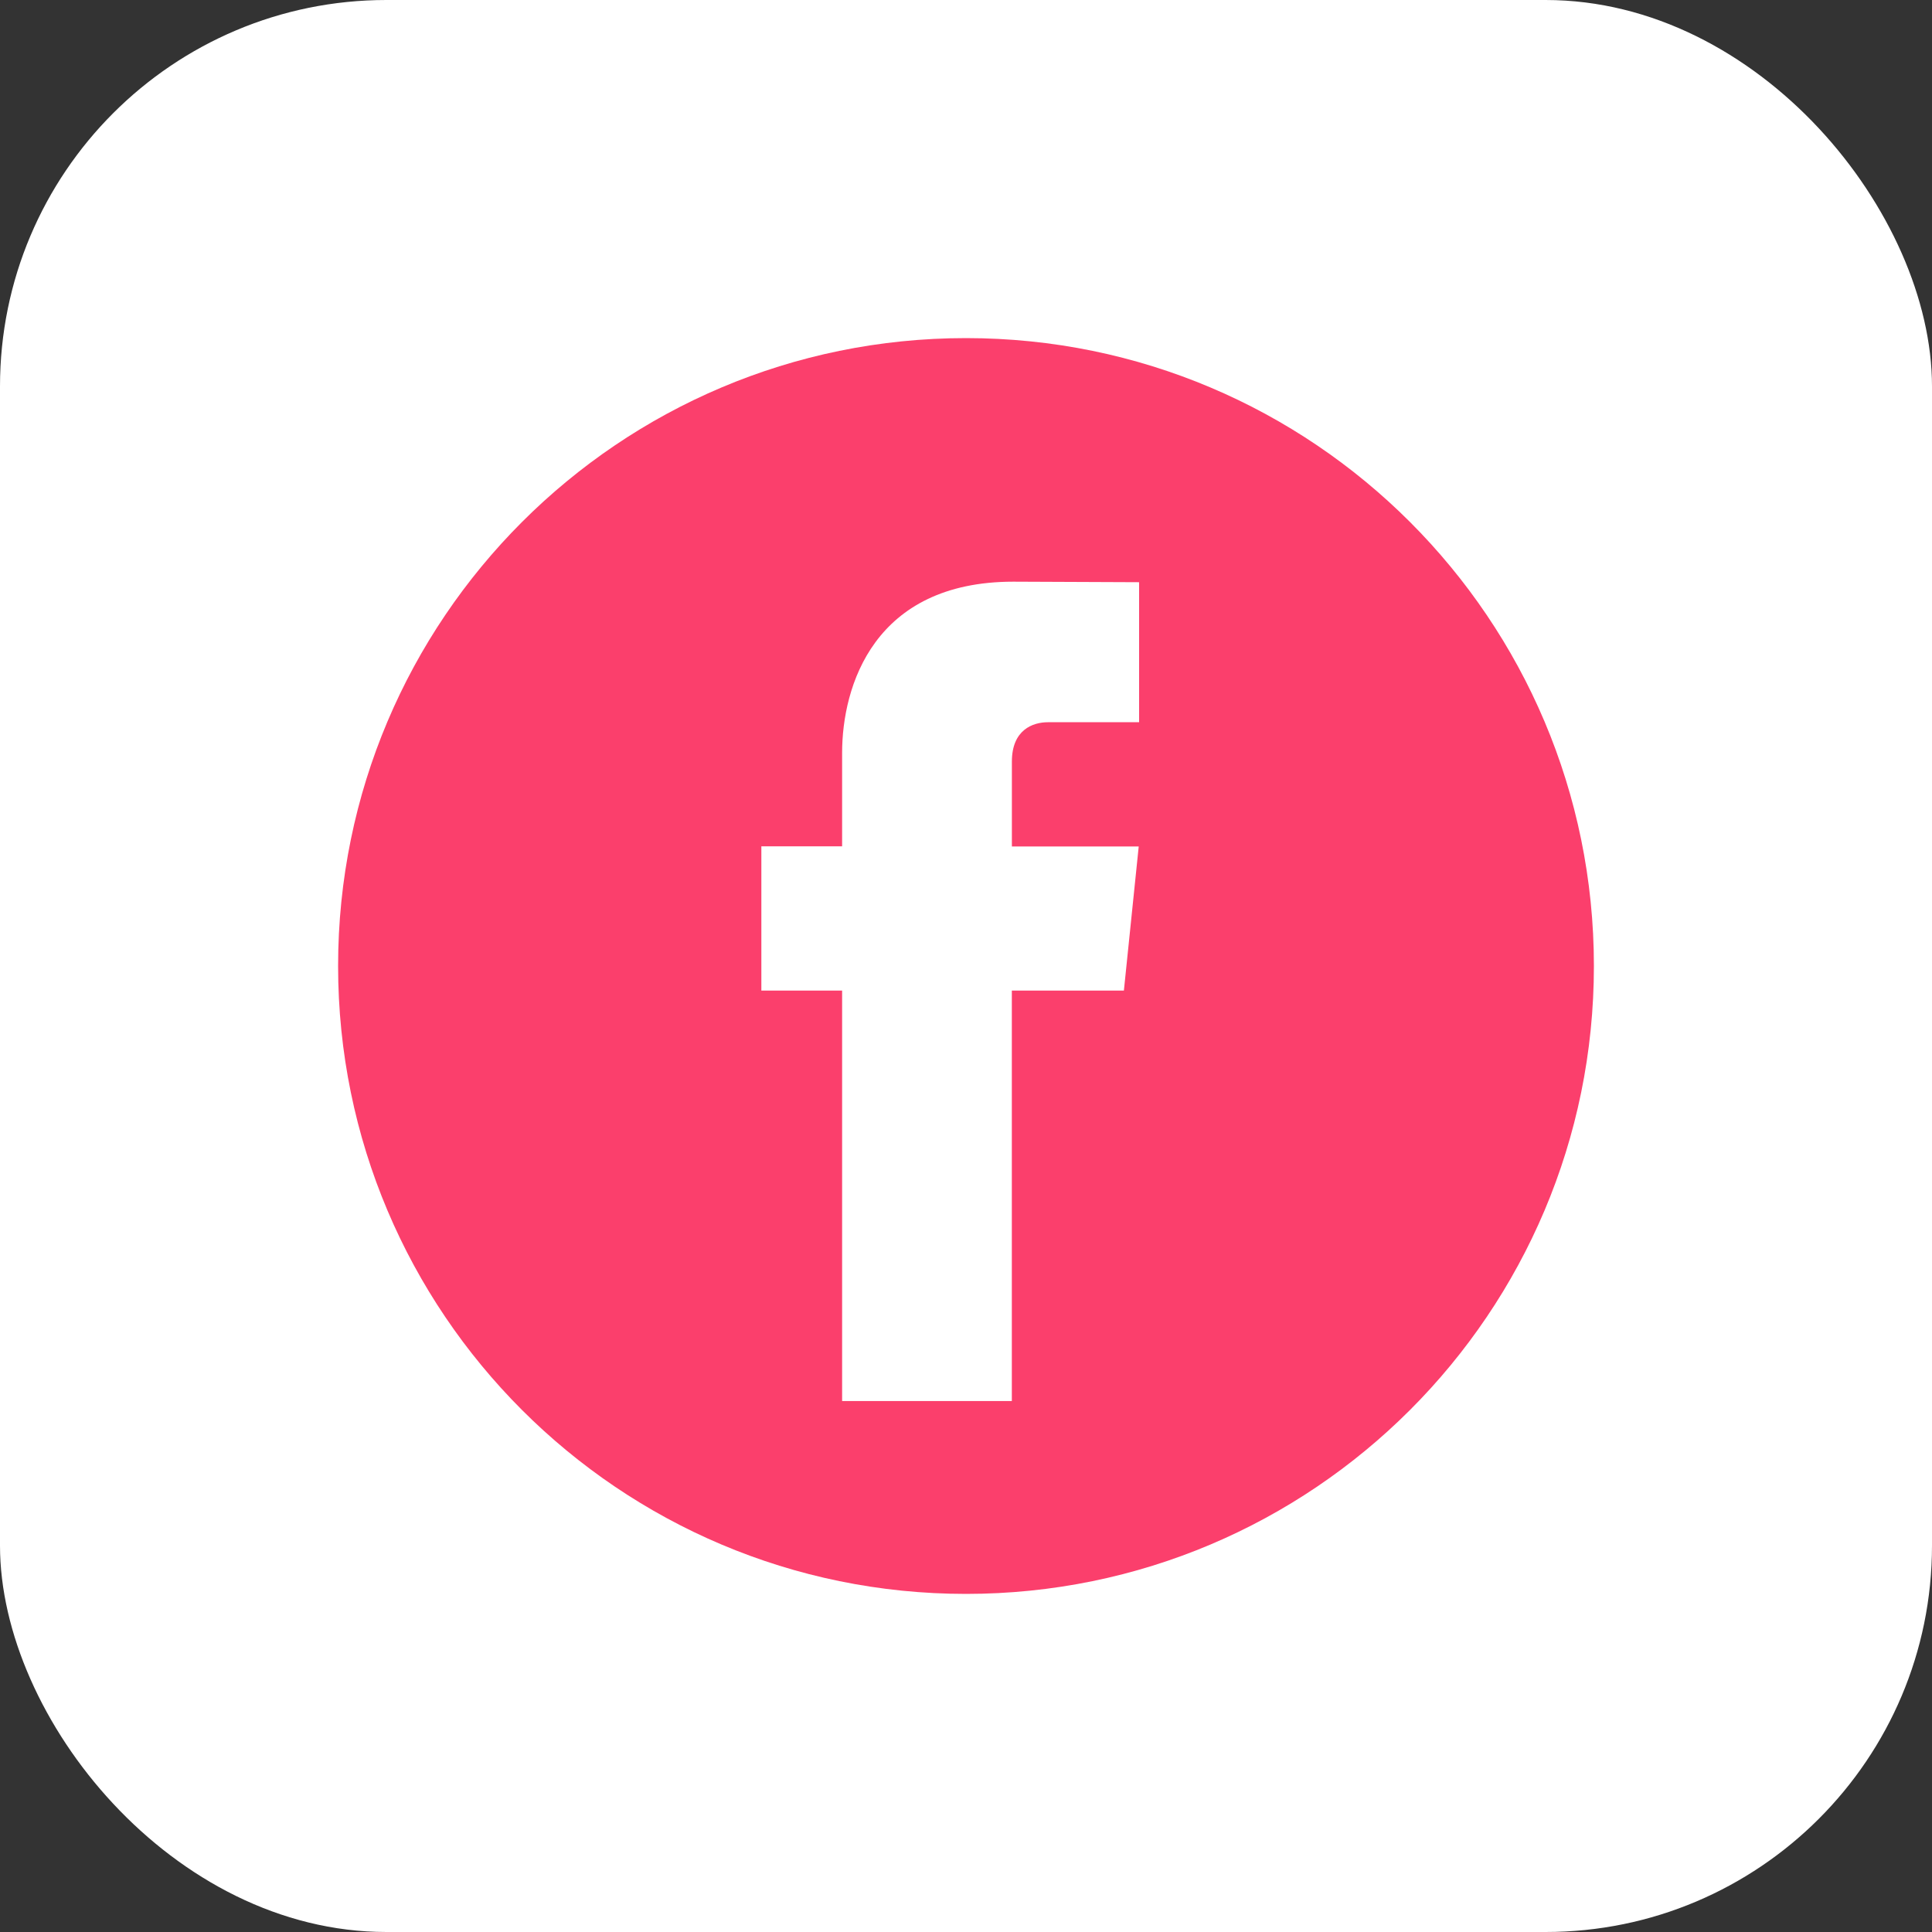<svg width="40" height="40" viewBox="0 0 40 40" fill="none" xmlns="http://www.w3.org/2000/svg">
<rect x="0" y="0" width="40" height="40" fill="#333333" stroke="none"/>
<rect width="40" height="40" rx="8" fill="white"/>
<g clip-path="url(#clip0_5_5418)">
<path d="M20 33C27.18 33 33 27.18 33 20C33 12.82 27.18 7 20 7C12.82 7 7 12.82 7 20C7 27.18 12.82 33 20 33Z" fill="#FB3F6C"/>
<path d="M23.269 20.509H20.949V29.007H17.435V20.509H15.763V17.522H17.435V15.589C17.435 14.207 18.091 12.043 20.981 12.043L23.584 12.054V14.953H21.695C21.385 14.953 20.95 15.108 20.95 15.767V17.525H23.576L23.269 20.509Z" fill="white"/>
</g>
<defs>
<clipPath id="clip0_5_5418">
<rect width="26" height="26" fill="white" transform="translate(7 7)"/>
</clipPath>
</defs>
</svg>
